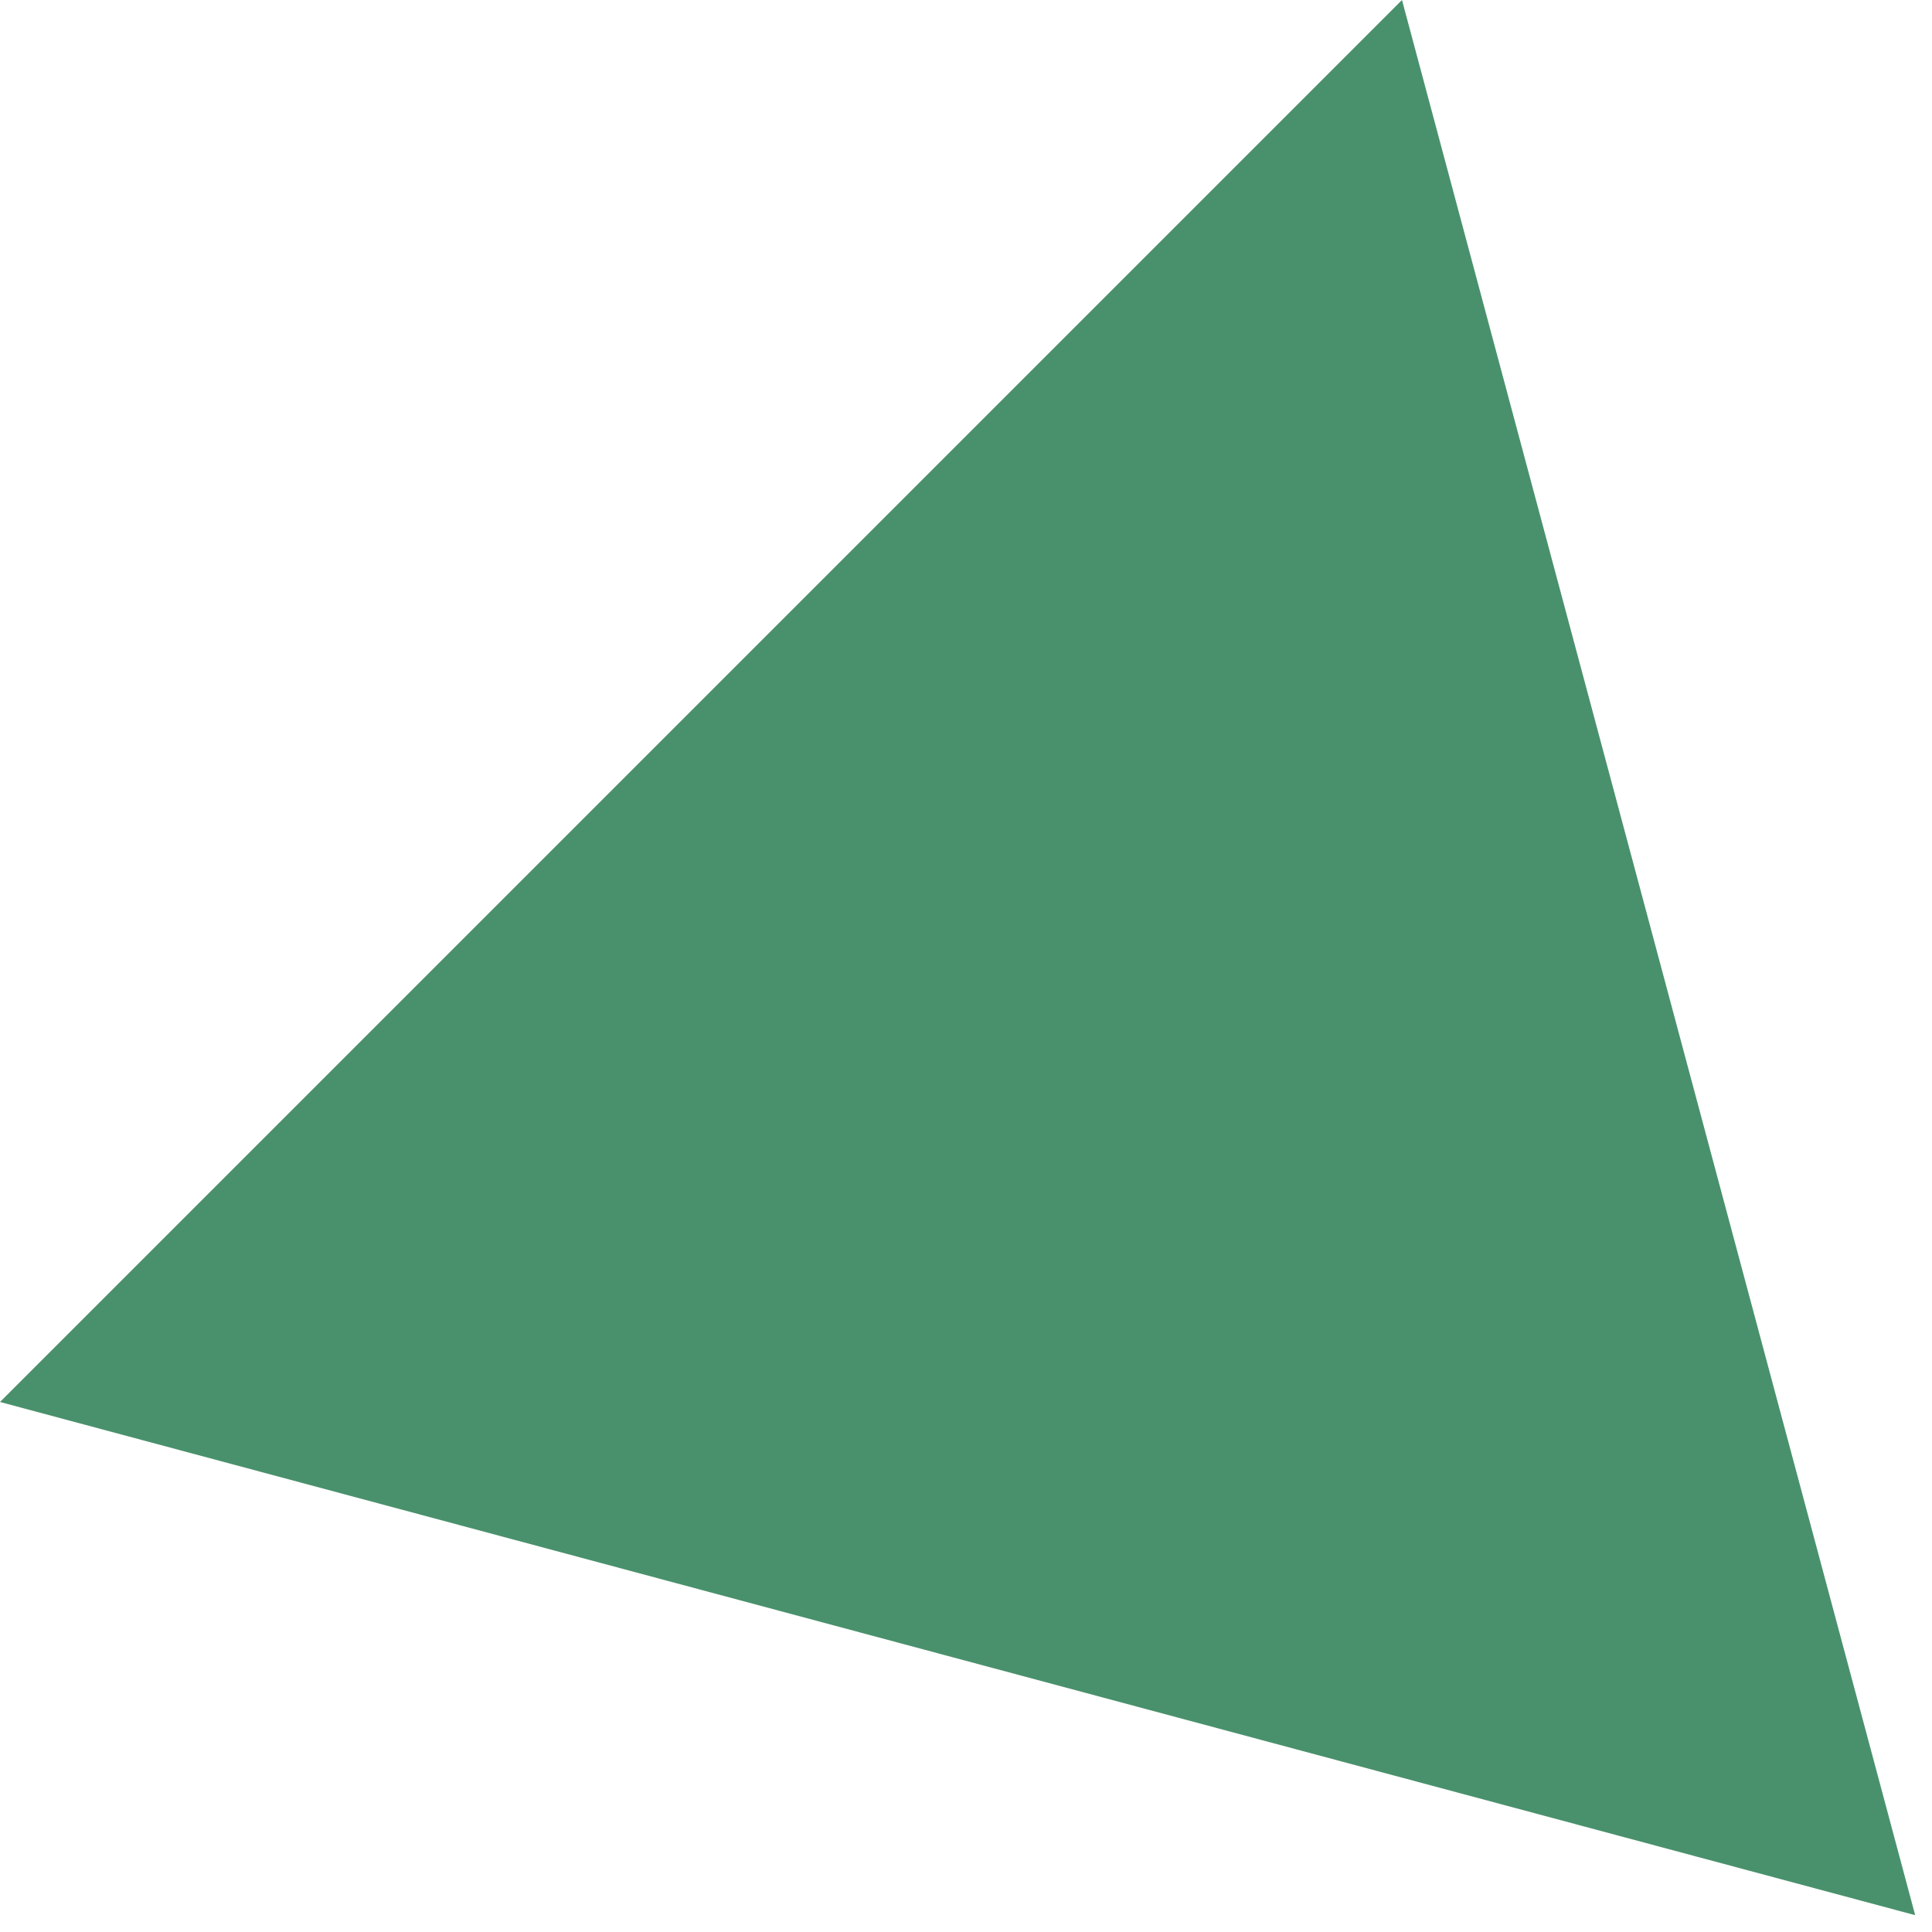 <?xml version="1.0" encoding="UTF-8"?> <svg xmlns="http://www.w3.org/2000/svg" width="24" height="24" viewBox="0 0 24 24" fill="none"> <path d="M23.791 23.791L-0 17.416L17.416 1.50292e-05L23.791 23.791Z" fill="#49916C"></path> </svg> 